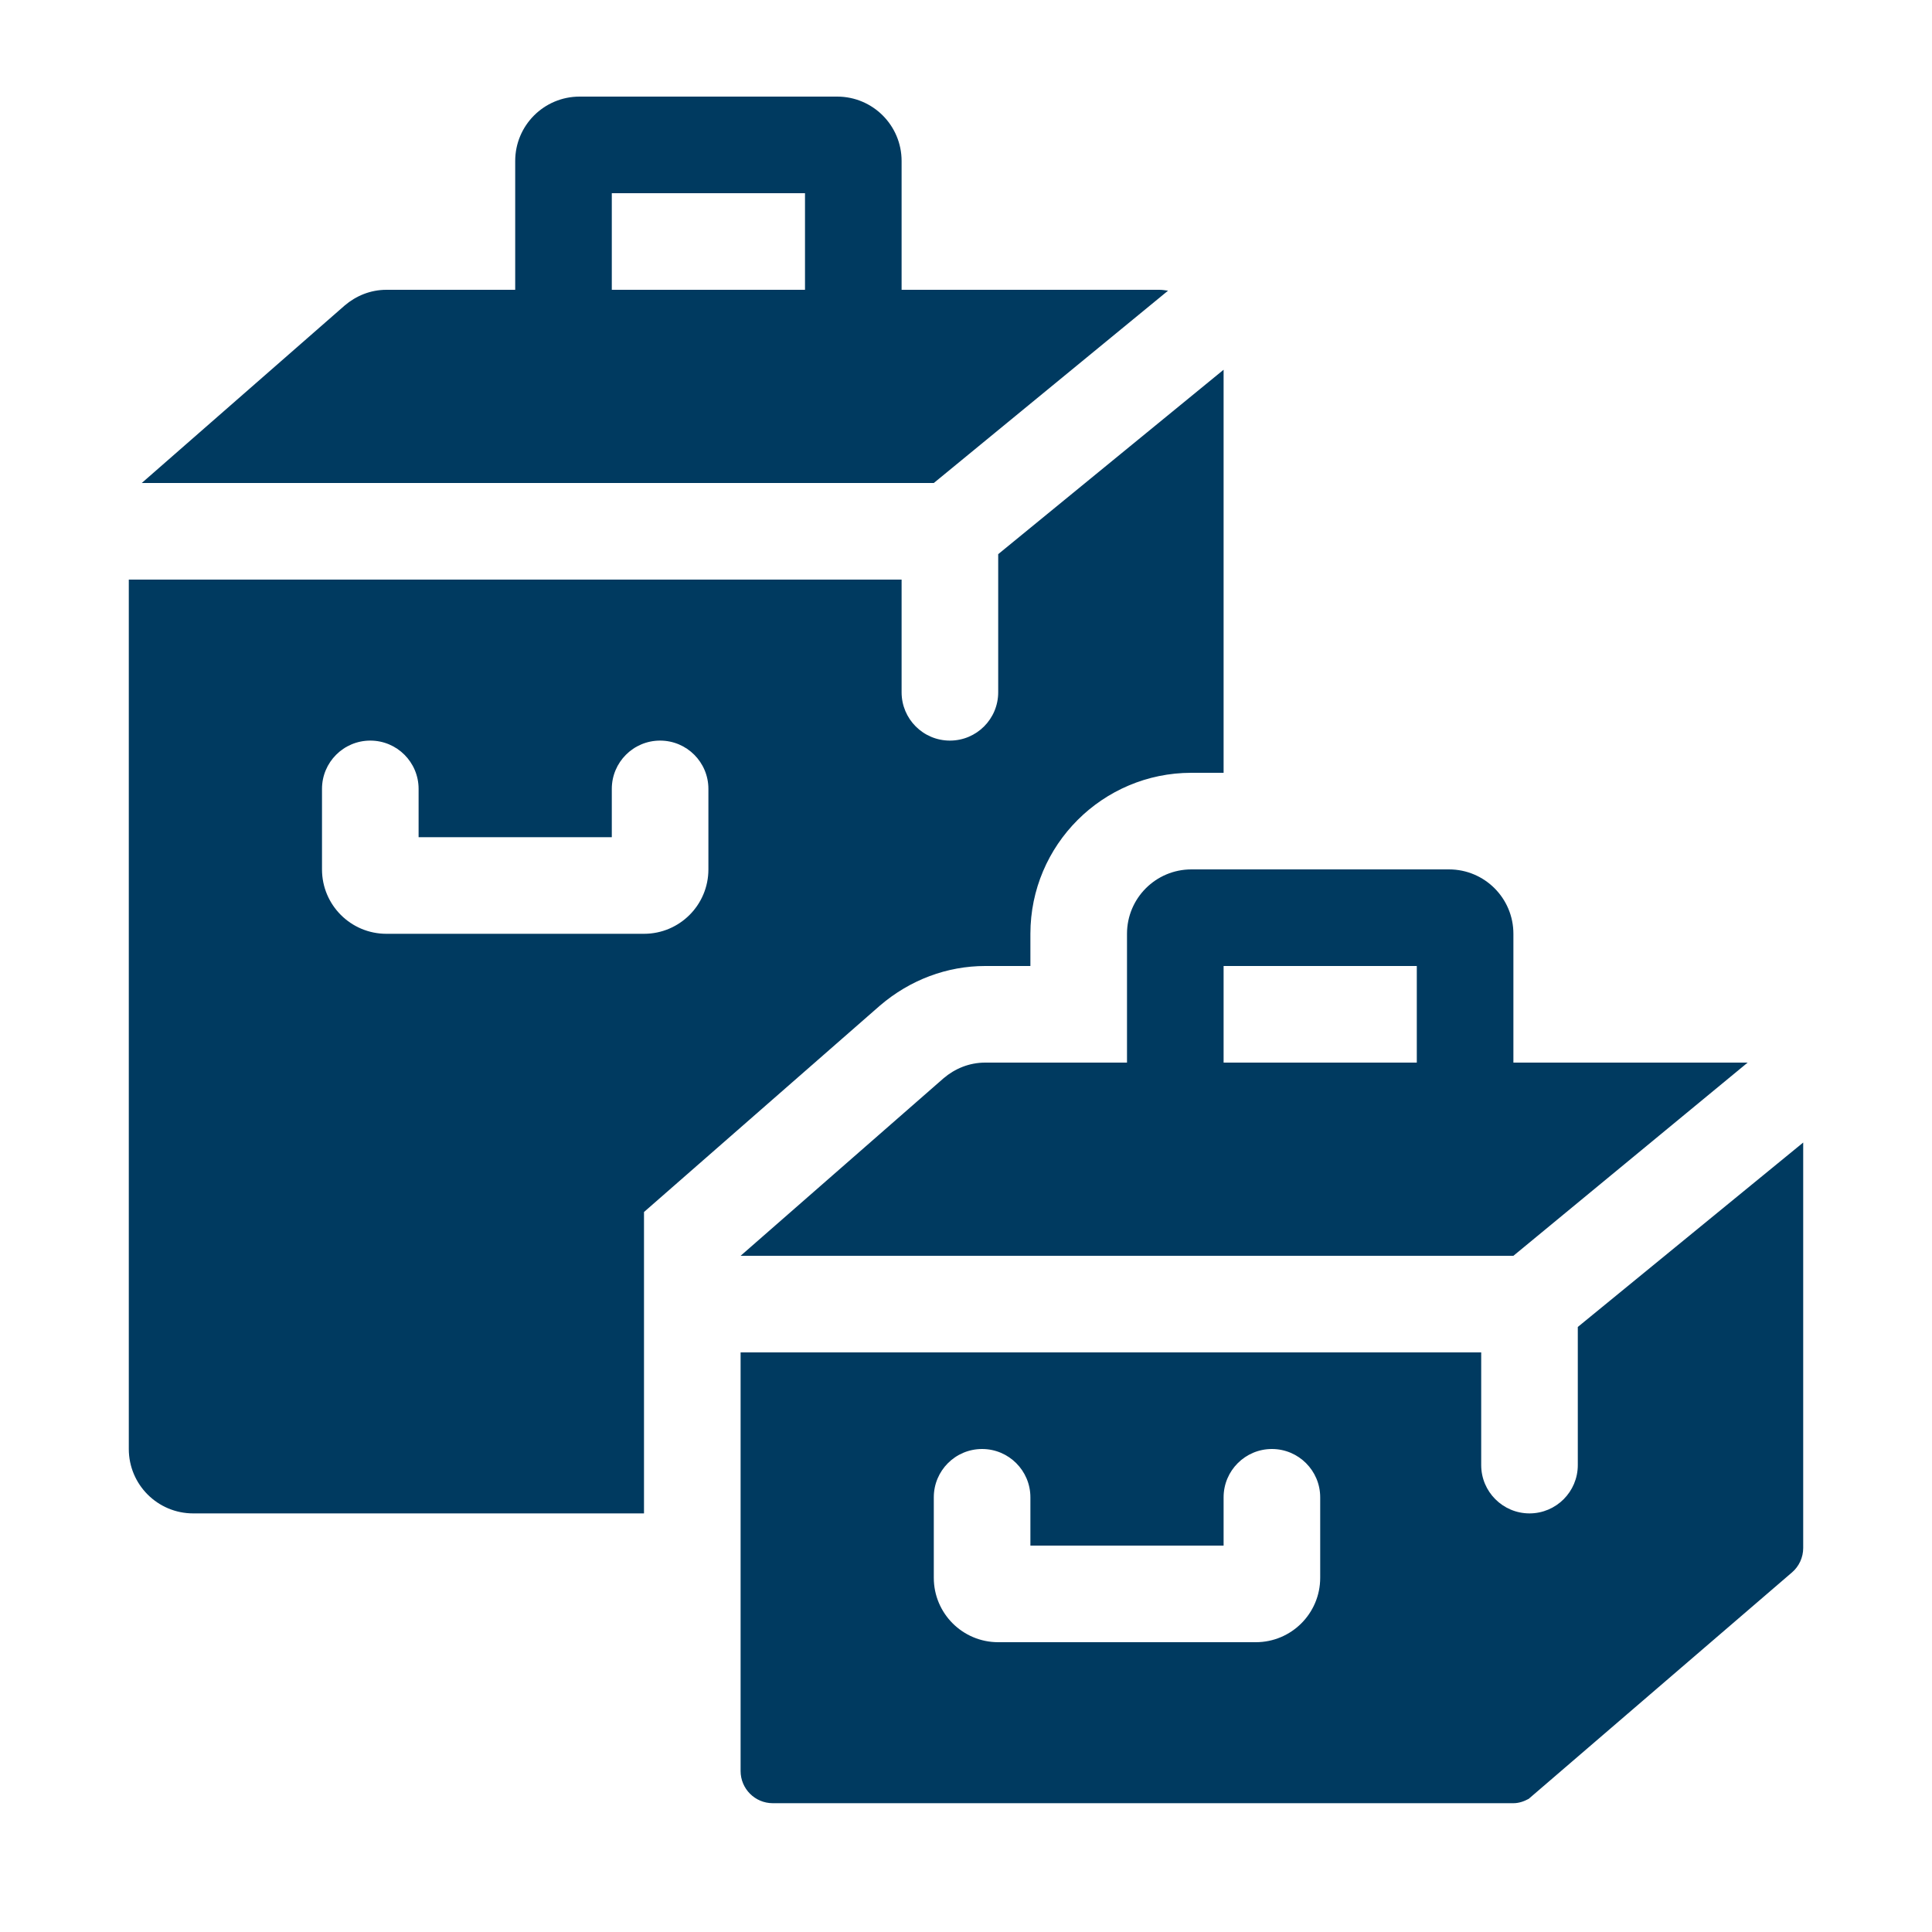 <svg width="24" height="24" viewBox="0 0 24 24" fill="none" xmlns="http://www.w3.org/2000/svg">
<path d="M14.4 3.6H11.2V2C11.2 1.558 10.842 1.2 10.4 1.2H7.2C6.758 1.2 6.4 1.558 6.4 2V3.6H4.8C4.602 3.6 4.423 3.675 4.283 3.794L1.761 6H11.6L14.51 3.611C14.474 3.606 14.438 3.6 14.4 3.6ZM7.6 2.4H10V3.6H7.6V2.4Z" fill="#003A60"/>
<path d="M22.4 19.23V14.193L19.6 16.484V18.2C19.6 18.531 19.331 18.8 19 18.8C18.669 18.8 18.4 18.531 18.4 18.2V16.8H9.2V22C9.2 22.221 9.379 22.4 9.6 22.4H18.8C18.87 22.4 18.932 22.377 18.99 22.346L22.262 19.532C22.349 19.457 22.4 19.346 22.4 19.23ZM16.4 19.6C16.4 20.042 16.042 20.4 15.6 20.4H12.4C11.958 20.4 11.6 20.042 11.6 19.6V18.6C11.6 18.269 11.868 18 12.2 18C12.531 18 12.8 18.269 12.8 18.6V19.2H15.2V18.6C15.2 18.269 15.469 18 15.8 18C16.131 18 16.4 18.269 16.4 18.6V19.6Z" fill="#003A60"/>
<path d="M18.8 13.2V11.6C18.8 11.158 18.442 10.8 18 10.8H14.8C14.358 10.8 14 11.158 14 11.6V13.2H12.239C12.04 13.2 11.862 13.275 11.722 13.394L9.2 15.6H18.8L21.71 13.2H18.8ZM15.2 12H17.6V13.2H15.2V12Z" fill="#003A60"/>
<path d="M8 15.056L10.932 12.491C11.306 12.171 11.766 12 12.239 12H12.8V11.6C12.8 10.497 13.697 9.6 14.8 9.6H15.2V4.593L12.4 6.884V8.6C12.4 8.931 12.132 9.2 11.8 9.2C11.468 9.2 11.2 8.931 11.2 8.6V7.2H1.6V18C1.6 18.442 1.958 18.8 2.4 18.8H8V15.056ZM4 10.8V9.8C4 9.469 4.268 9.2 4.6 9.2C4.932 9.2 5.2 9.469 5.2 9.8V10.4H7.6V9.8C7.6 9.469 7.868 9.2 8.2 9.2C8.532 9.2 8.8 9.469 8.8 9.8V10.8C8.8 11.242 8.442 11.6 8 11.6H4.8C4.358 11.6 4 11.242 4 10.8Z" fill="#003A60"/>
</svg>
